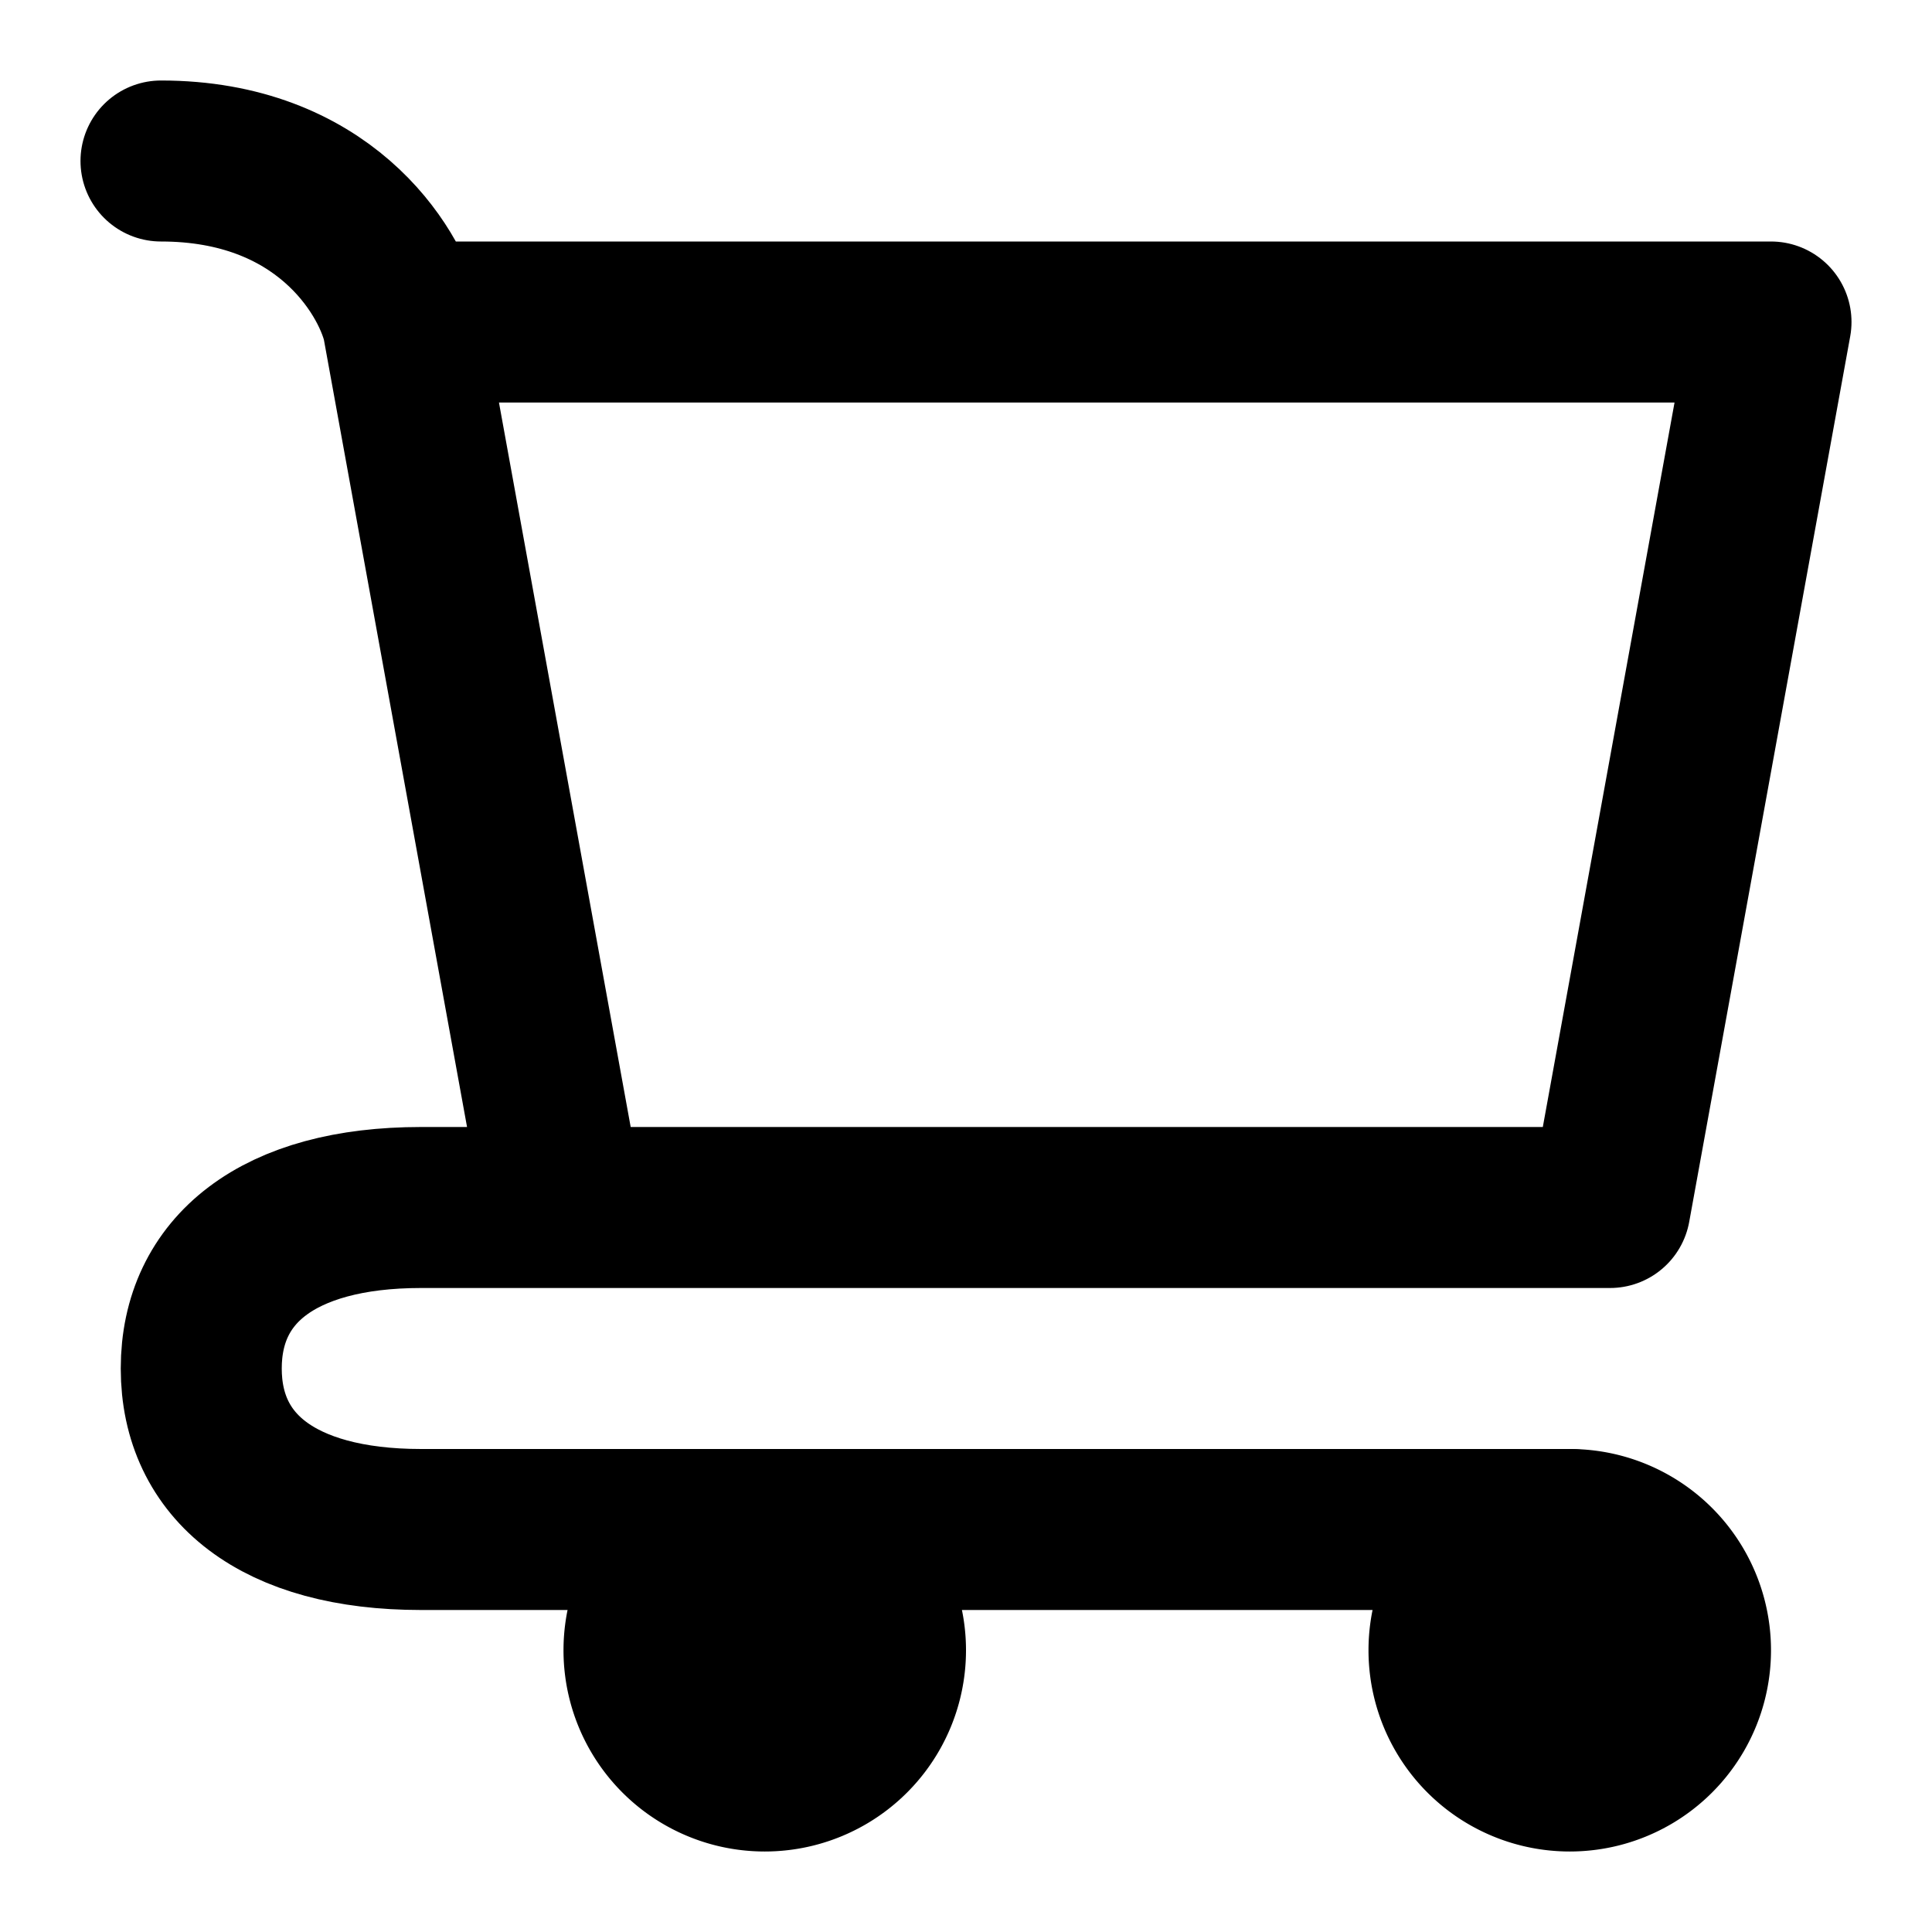 <?xml version="1.0" encoding="UTF-8"?><svg width="42px" height="42px" stroke-width="2" viewBox="0 0 24 24" fill="none" xmlns="http://www.w3.org/2000/svg" color="#000000"><path d="M19.5 22a1.5 1.5 0 100-3 1.5 1.5 0 000 3zM9.5 22a1.5 1.5 0 100-3 1.5 1.5 0 000 3z" fill="#000000" stroke="#000000" stroke-width="2" stroke-linecap="round" stroke-linejoin="round"></path><path d="M5 4h17l-2 11H7L5 4zm0 0c-.167-.667-1-2-3-2M20 15H5.23c-1.784 0-2.73.781-2.73 2 0 1.219.946 2 2.73 2H19.5" stroke="#000000" stroke-width="2" stroke-linecap="round" stroke-linejoin="round"></path></svg>